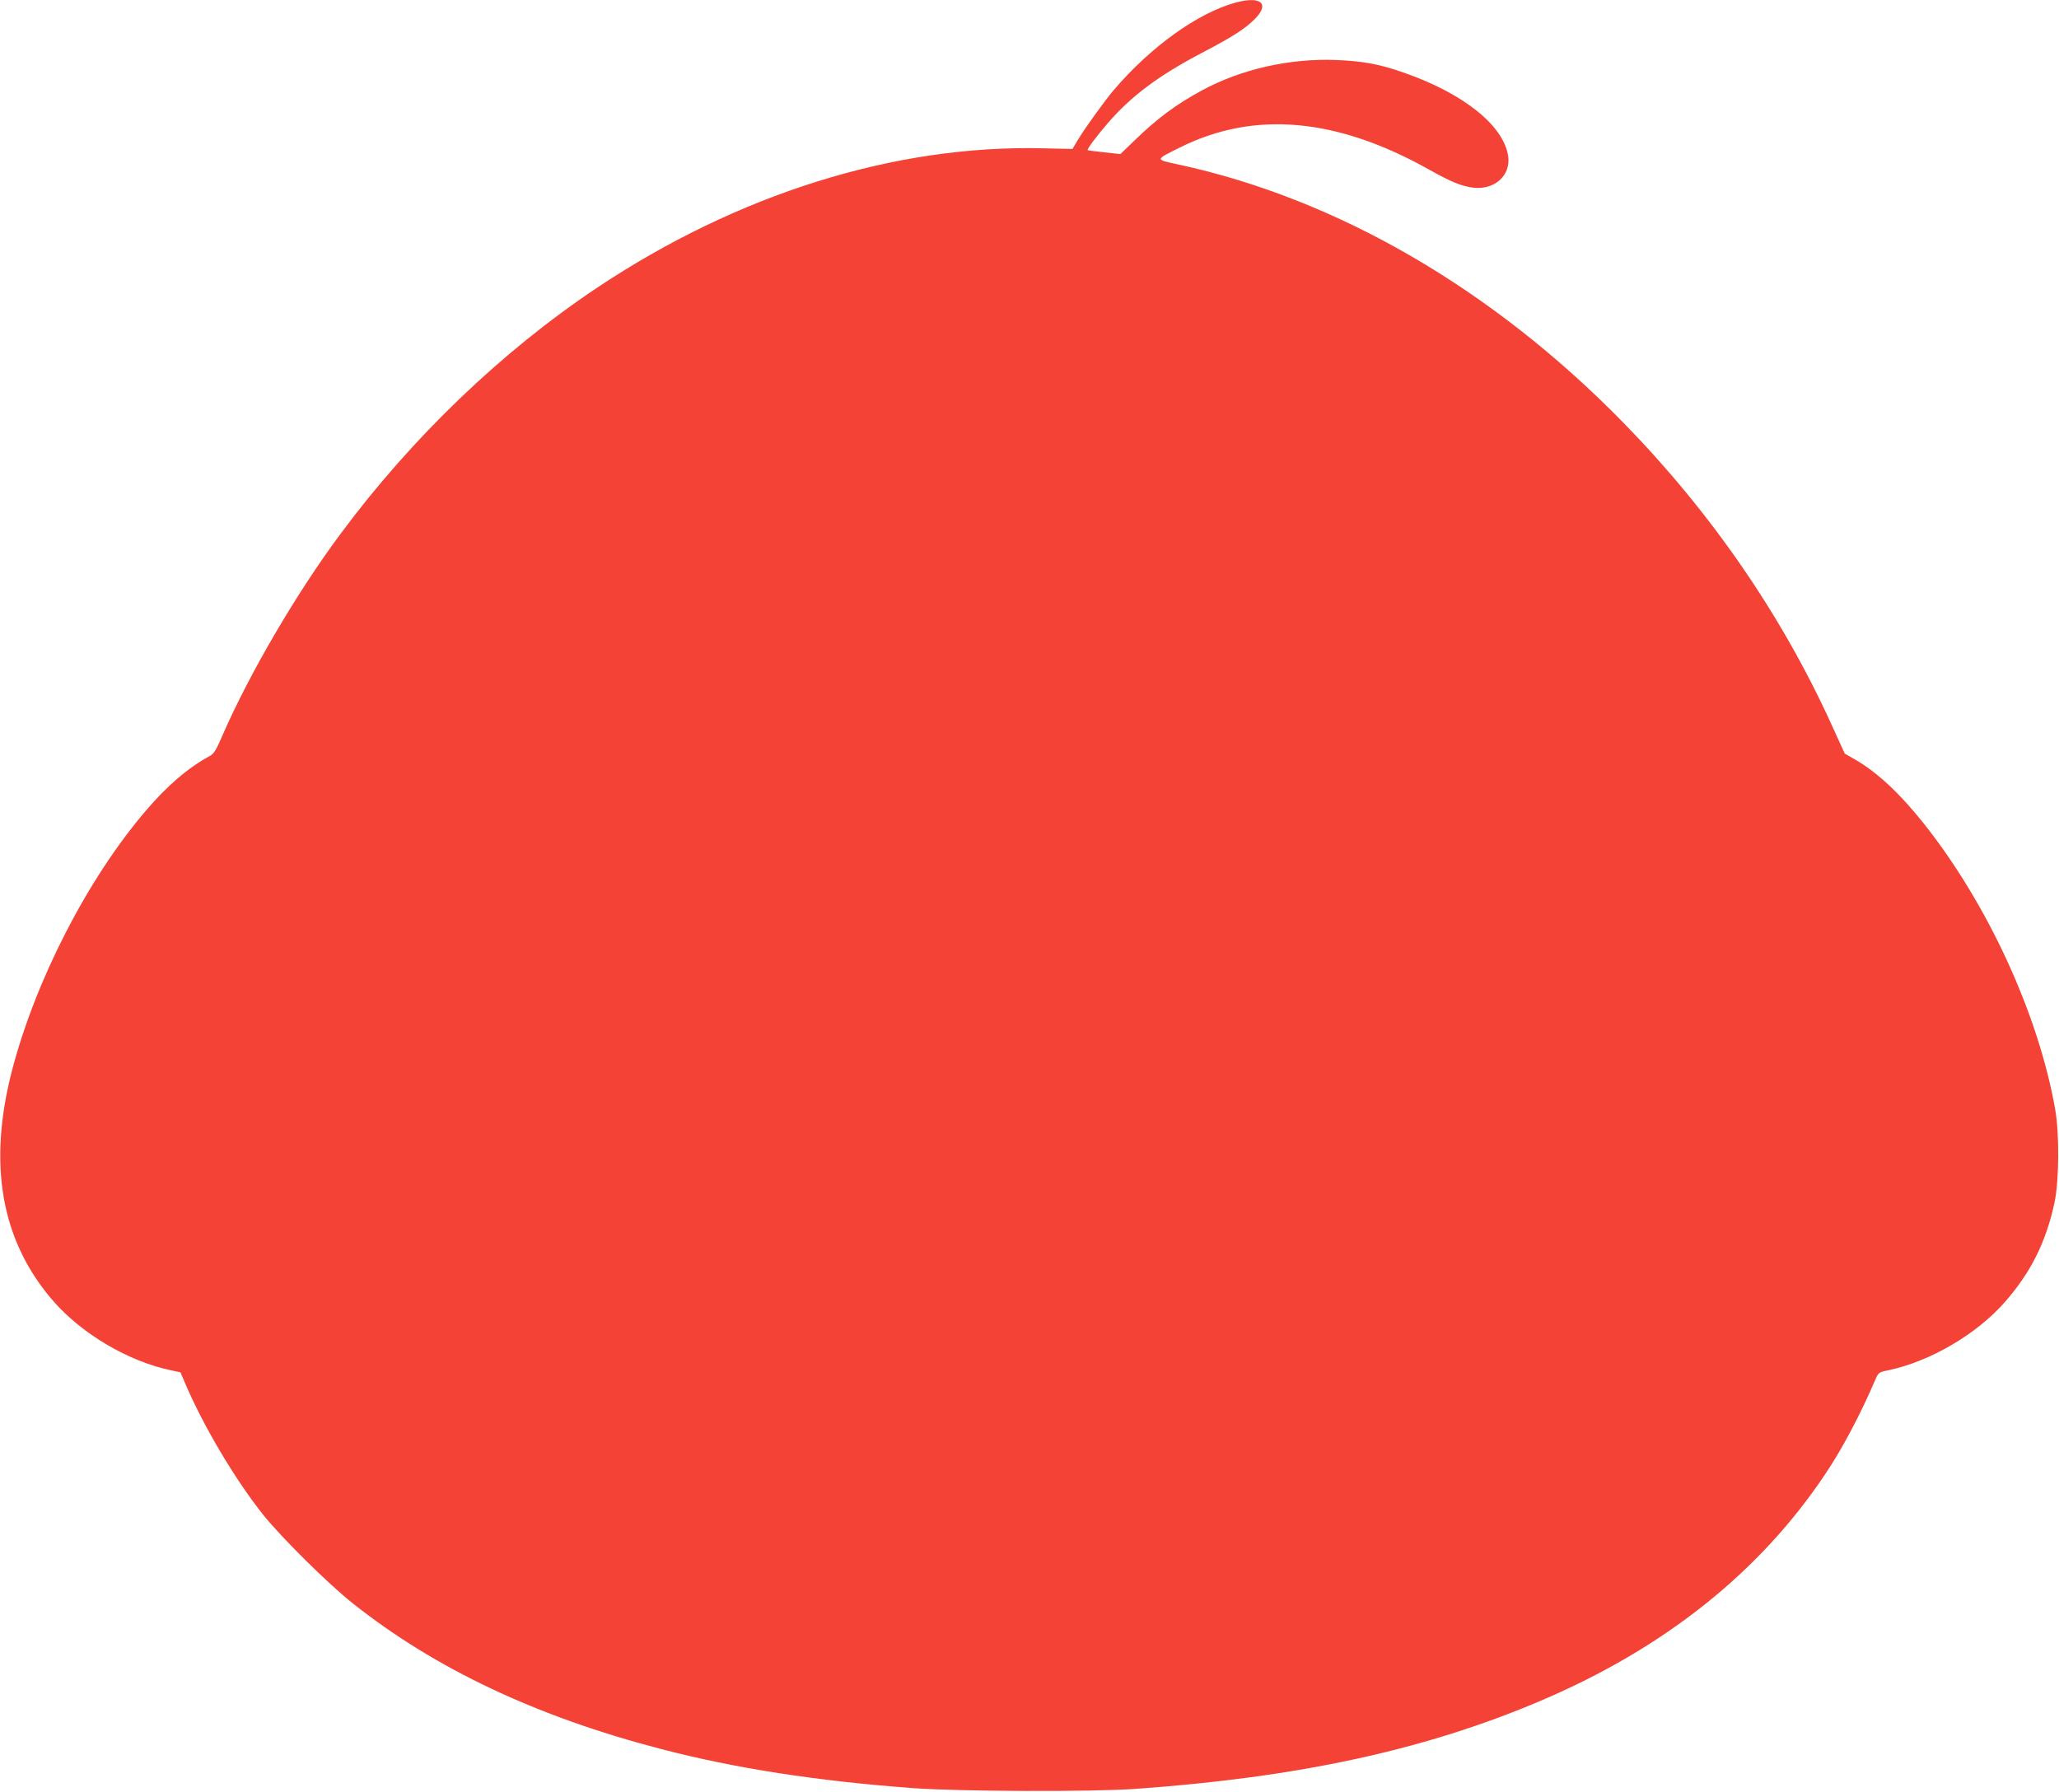 <?xml version="1.0" standalone="no"?>
<!DOCTYPE svg PUBLIC "-//W3C//DTD SVG 20010904//EN"
 "http://www.w3.org/TR/2001/REC-SVG-20010904/DTD/svg10.dtd">
<svg version="1.0" xmlns="http://www.w3.org/2000/svg"
 width="1280pt" height="1114pt" viewBox="0 0 1280 1114"
 preserveAspectRatio="xMidYMid meet">
<g transform="translate(0,1114) scale(0.1,-0.1)"
fill="#f44336" stroke="none">
<path d="M7682 11124 c-234 -63 -530 -275 -760 -546 -55 -65 -183 -242 -222
-309 l-33 -55 -186 4 c-919 22 -1896 -284 -2771 -868 -591 -395 -1148 -929
-1593 -1529 -276 -371 -567 -870 -734 -1253 -37 -87 -54 -115 -77 -127 -137
-74 -266 -185 -400 -342 -361 -422 -684 -1050 -831 -1613 -152 -585 -68 -1059
252 -1430 179 -208 472 -381 739 -436 l56 -12 26 -61 c111 -264 311 -602 486
-822 113 -142 408 -434 560 -554 510 -405 1142 -704 1916 -905 461 -120 962
-198 1565 -243 287 -21 1106 -24 1380 -5 1020 72 1807 243 2525 549 768 327
1361 800 1768 1410 105 156 220 374 310 585 19 44 22 47 77 58 262 54 556 226
731 428 160 183 253 370 306 615 29 136 31 430 4 582 -105 593 -421 1278 -818
1777 -152 190 -290 318 -429 398 l-61 35 -83 182 c-312 685 -752 1322 -1295
1877 -812 830 -1778 1390 -2763 1603 -149 32 -149 28 10 107 462 230 975 183
1548 -139 137 -77 202 -103 275 -112 131 -15 232 76 216 194 -26 190 -275 391
-648 521 -151 53 -252 72 -423 79 -289 11 -590 -57 -835 -190 -160 -87 -275
-172 -420 -313 l-85 -82 -100 11 c-55 6 -102 12 -103 13 -7 5 56 89 127 171
146 168 315 294 584 435 189 99 261 145 324 206 100 98 44 149 -115 106z"/>
</g>
</svg>
